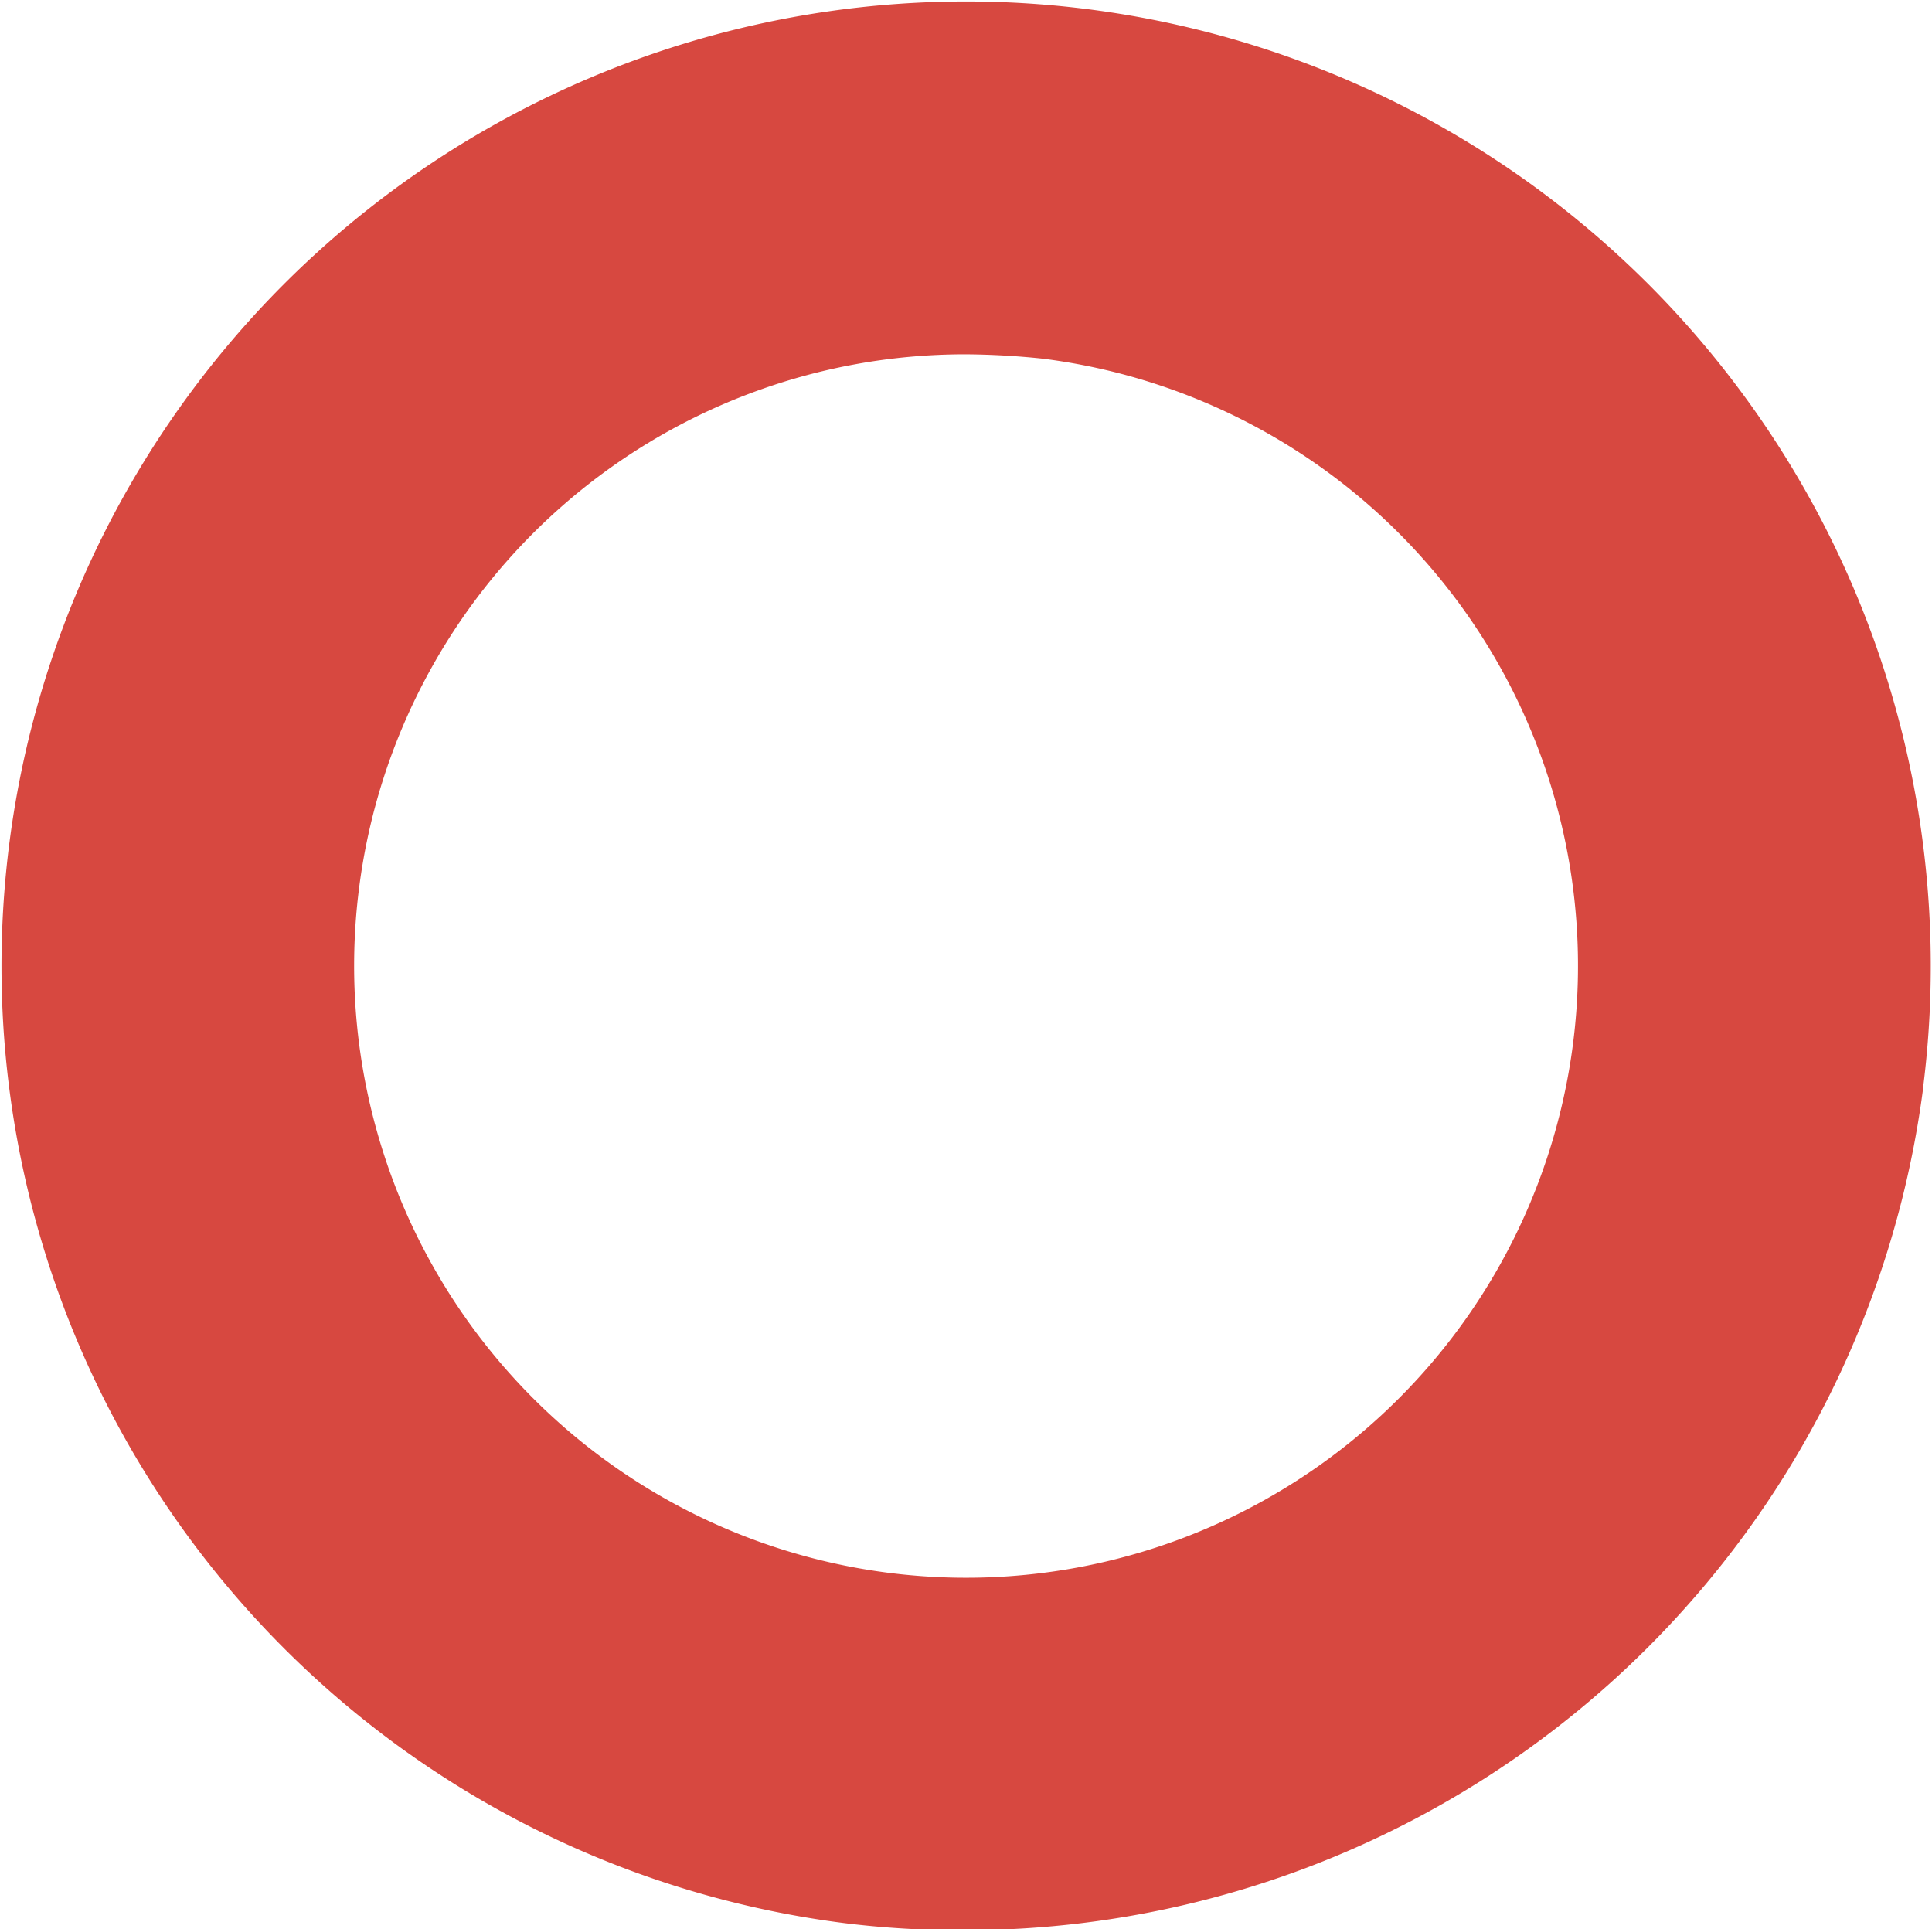 <svg xmlns="http://www.w3.org/2000/svg" width="22.031" height="22" viewBox="0 0 22.031 22">
  <defs>
    <style>
      .cls-1 {
        fill: #d74840;
        fill-rule: evenodd;
      }
    </style>
  </defs>
  <path id="maru.svg" class="cls-1" d="M44.019,4526.01a10.757,10.757,0,0,1-1.382-.08,11,11,0,1,1,12.294-9.54v0.01A11.021,11.021,0,0,1,44.019,4526.01ZM44,4508.04a6.966,6.966,0,0,0-6.907,6.1,6.978,6.978,0,1,0,7.8-6.05A8.852,8.852,0,0,0,44,4508.04Z" transform="translate(-33 -4504)"/>
</svg>
